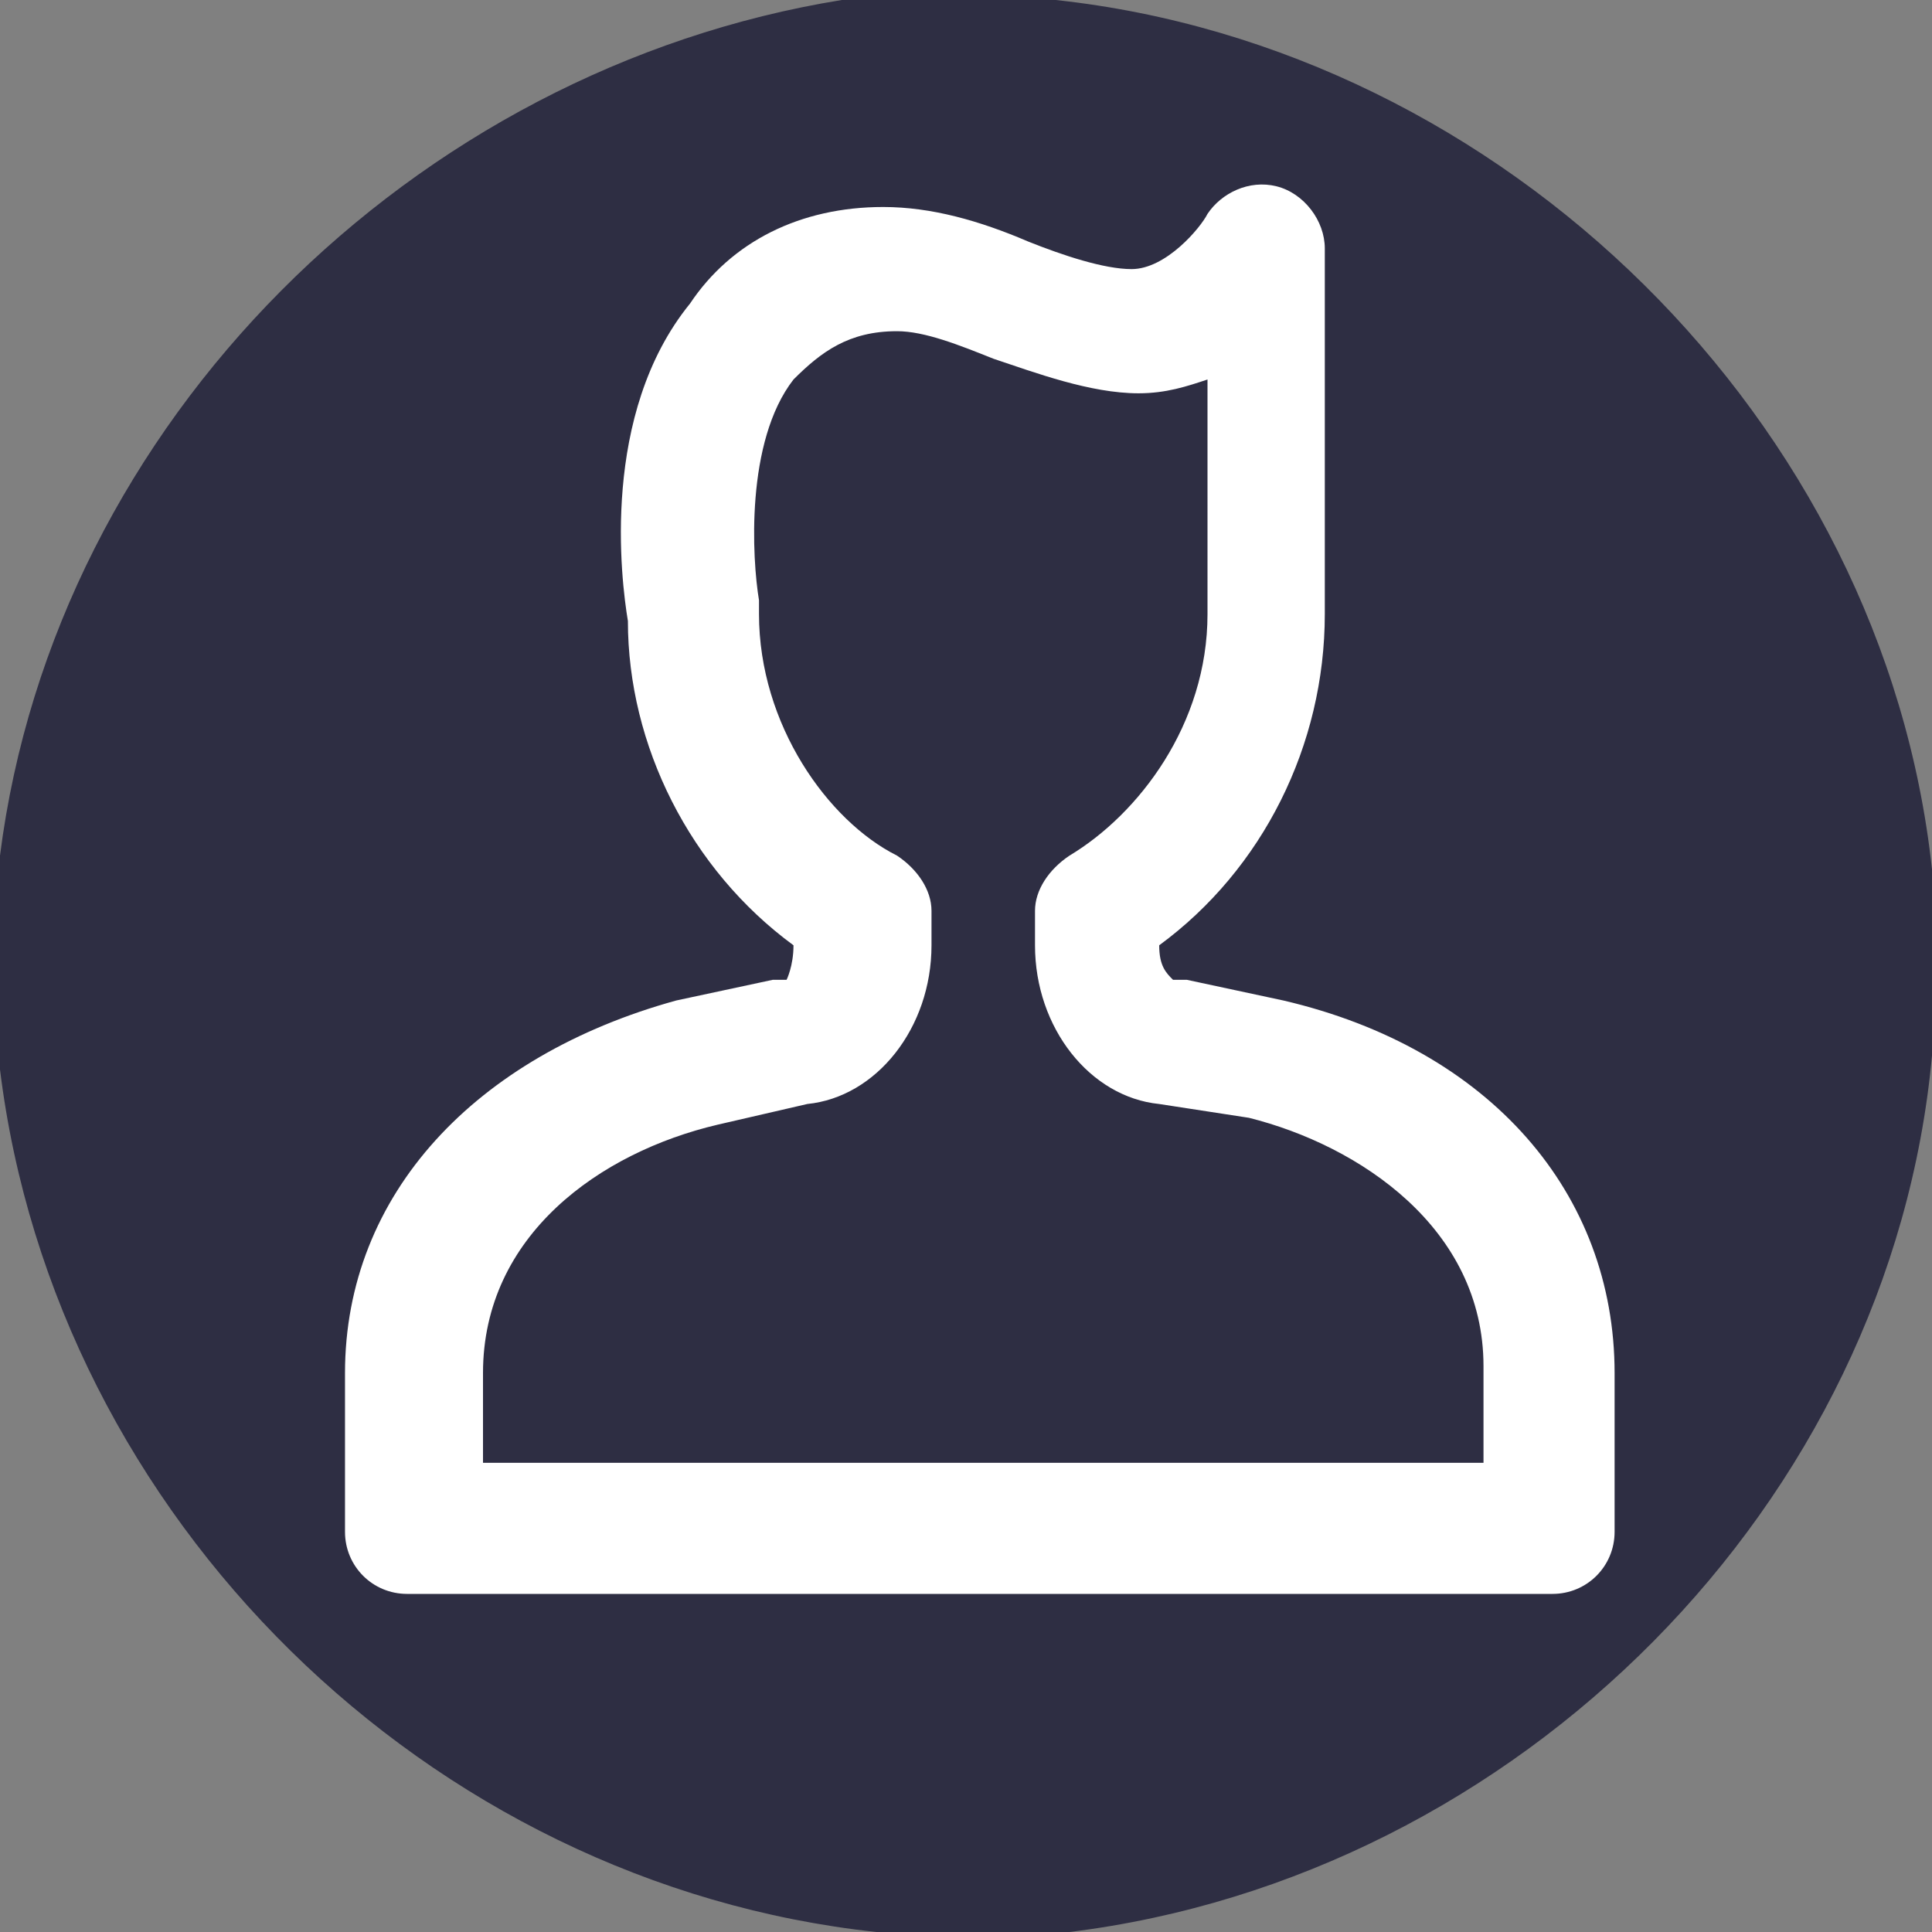 <svg xmlns="http://www.w3.org/2000/svg" viewBox="0 0 28 28"><rect x="0" y="0" width="28" height="28" fill="#808080" stroke="none"/><path d="M12.2 0h3.1c6.5.7 12 6.1 12.7 12.6v2.7c-.6 6.5-6 11.9-12.5 12.7h-2.8C6.2 27.3.8 22 0 15.5v-3.1C.8 6.1 6 1 12.2 0z" fill="#2e2e43"/><path d="M6.8 21.2h14.7v-1.4c0-2-1.8-3.2-3.4-3.6l-1.3-.2c-1-.1-1.8-1.1-1.8-2.3v-.5c0-.3.2-.6.5-.8 1-.6 2-1.9 2-3.5V5.5c-.3.1-.6.2-1 .2-.7 0-1.5-.3-2.1-.5-.5-.2-1-.4-1.4-.4-.7 0-1.1.3-1.5.7-.7.9-.6 2.6-.5 3.2v.2c0 1.6 1 3 2 3.5.3.2.5.5.5.8v.5c0 1.2-.8 2.2-1.8 2.3l-1.3.3c-1.7.4-3.4 1.6-3.4 3.6v1.3zm15.7 1.9H5.9c-.5 0-.9-.4-.9-.9v-2.3c0-2.6 1.9-4.6 4.8-5.4l1.4-.3h.2s.1-.2.1-.5C10 12.6 9.1 10.8 9.1 9c-.1-.6-.4-3 .9-4.6.6-.9 1.6-1.4 2.8-1.4.7 0 1.4.2 2.1.5.5.2 1.1.4 1.5.4.5 0 1-.6 1.1-.8.2-.3.6-.5 1-.4.4.1.7.5.7.9v5.3c0 1.9-.9 3.7-2.4 4.8 0 .3.1.4.2.5h.2l1.4.3c3 .7 4.8 2.8 4.8 5.4v2.3c0 .5-.4.9-.9.9" fill="#fff"/></svg>